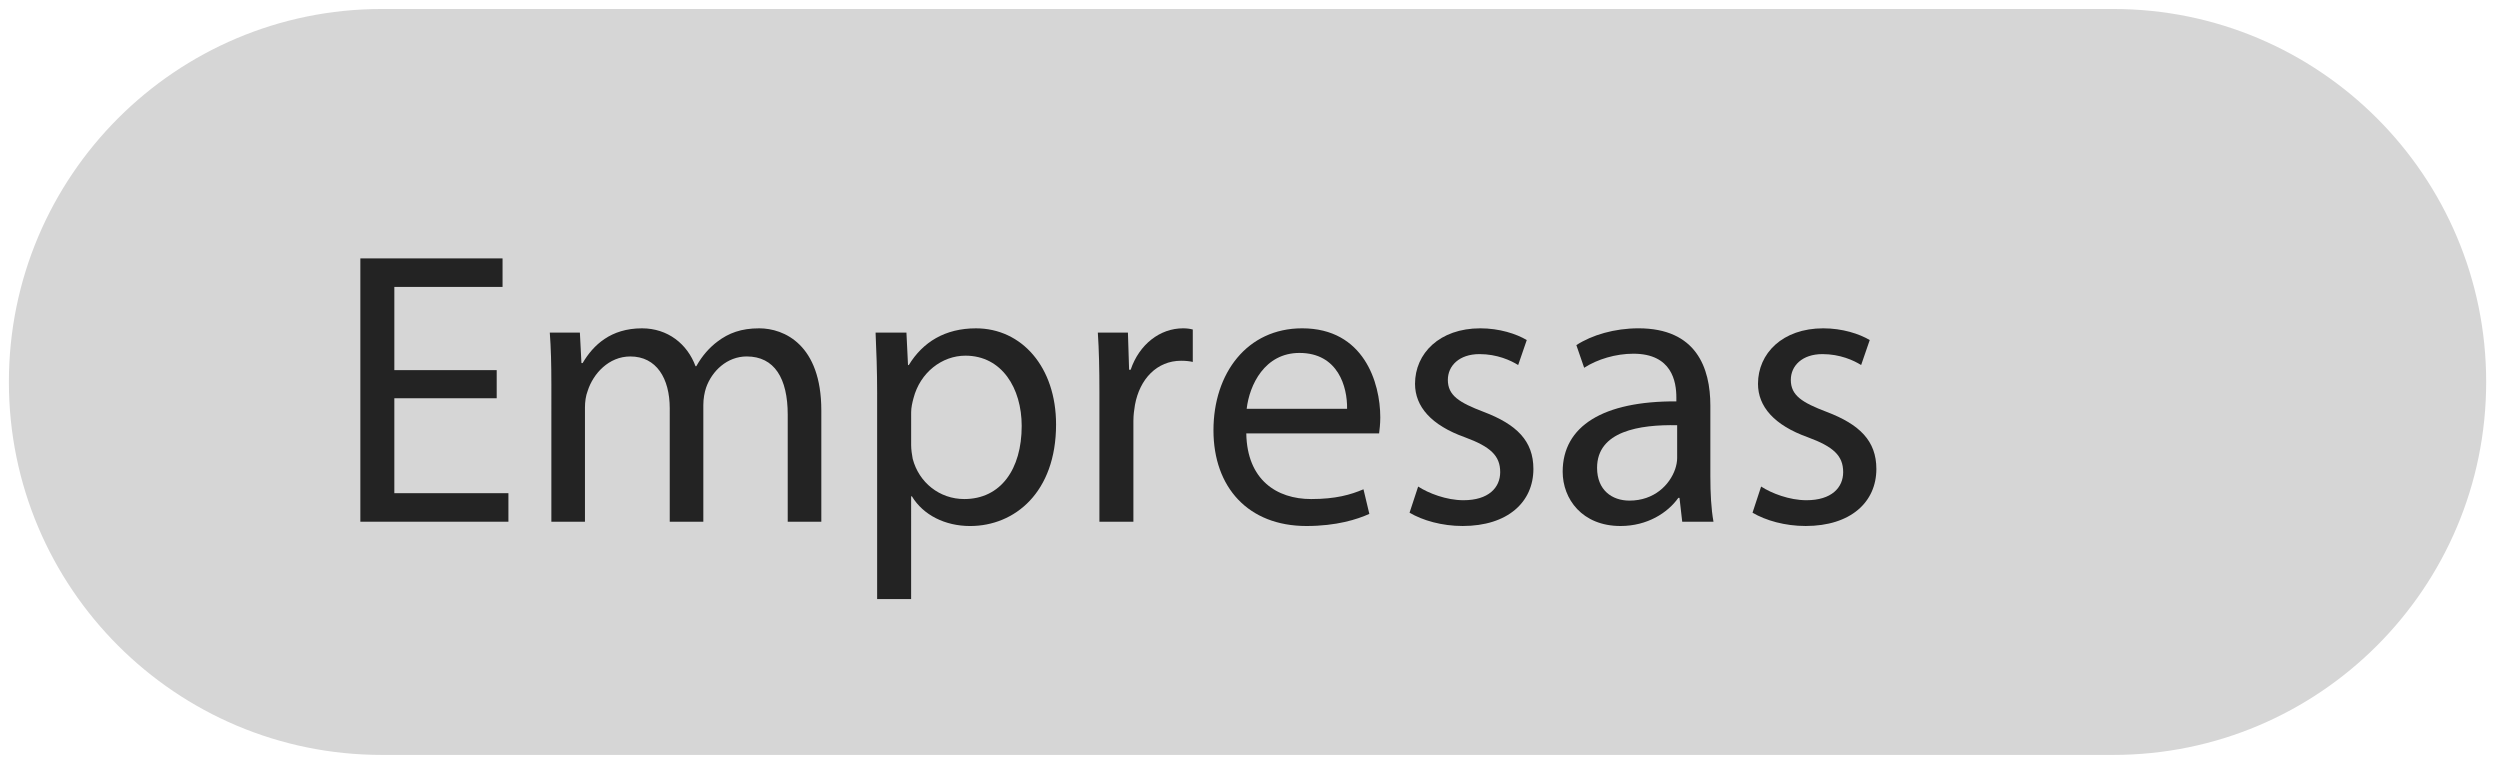<?xml version="1.0" encoding="utf-8"?>
<!-- Generator: Adobe Illustrator 16.0.0, SVG Export Plug-In . SVG Version: 6.00 Build 0)  -->
<!DOCTYPE svg PUBLIC "-//W3C//DTD SVG 1.1//EN" "http://www.w3.org/Graphics/SVG/1.1/DTD/svg11.dtd">
<svg version="1.1" id="Capa_1" xmlns:x="http://ns.adobe.com/Extensibility/1.0/" xmlns:i="http://ns.adobe.com/AdobeIllustrator/10.0/" xmlns:graph="http://ns.adobe.com/Graphs/1.0/"
	 xmlns="http://www.w3.org/2000/svg" xmlns:xlink="http://www.w3.org/1999/xlink" x="0px" y="0px" width="292.25px"
	 height="89.25px" viewBox="0 0 292.25 89.25" enable-background="new 0 0 292.25 89.25" xml:space="preserve">
<g>
	<path fill="#D6D6D6" d="M247.033,88.25H44.639c-24.079,0-43.6-19.52-43.6-43.599c0-24.08,19.521-43.6,43.6-43.6h202.395
		c24.079,0,43.6,19.52,43.6,43.6C290.633,68.73,271.112,88.25,247.033,88.25"/>
	<g>
		<path fill="#232323" d="M58.063,46.556H46.098v11.098h13.336v3.334H42.125V30.207h16.623v3.334h-12.65v9.728h11.966V46.556z"/>
		<path fill="#232323" d="M64.454,44.866c0-2.283-0.046-4.156-0.183-5.982h3.517l0.183,3.562h0.137
			c1.233-2.101,3.289-4.064,6.941-4.064c3.015,0,5.299,1.827,6.258,4.43h0.091c0.685-1.233,1.553-2.192,2.466-2.877
			c1.324-1.005,2.786-1.553,4.887-1.553c2.923,0,7.262,1.918,7.262,9.591v13.016h-3.928V48.474c0-4.247-1.553-6.805-4.795-6.805
			c-2.283,0-4.064,1.69-4.75,3.654c-0.183,0.548-0.32,1.279-0.32,2.009v13.655h-3.927V47.744c0-3.517-1.553-6.074-4.612-6.074
			c-2.512,0-4.339,2.01-4.979,4.019c-0.229,0.594-0.32,1.279-0.32,1.964v13.335h-3.927V44.866z"/>
		<path fill="#232323" d="M102.539,46.1c0-2.832-0.092-5.115-0.184-7.216h3.608l0.183,3.791h0.092
			c1.644-2.694,4.246-4.293,7.854-4.293c5.343,0,9.362,4.521,9.362,11.235c0,7.946-4.841,11.874-10.047,11.874
			c-2.924,0-5.48-1.279-6.805-3.471h-0.092V70.03h-3.973V46.1z M106.512,51.991c0,0.594,0.092,1.142,0.183,1.644
			c0.731,2.786,3.151,4.704,6.028,4.704c4.248,0,6.713-3.471,6.713-8.54c0-4.43-2.328-8.221-6.576-8.221
			c-2.74,0-5.297,1.964-6.074,4.978c-0.137,0.502-0.273,1.096-0.273,1.644V51.991z"/>
		<path fill="#232323" d="M128.521,45.78c0-2.603-0.047-4.841-0.184-6.896h3.518l0.137,4.338h0.182
			c1.006-2.968,3.426-4.841,6.12-4.841c0.457,0,0.776,0.046,1.142,0.137v3.791c-0.41-0.091-0.822-0.137-1.369-0.137
			c-2.832,0-4.842,2.146-5.39,5.161c-0.091,0.548-0.183,1.188-0.183,1.873v11.783h-3.973V45.78z"/>
		<path fill="#232323" d="M145.691,50.667c0.091,5.435,3.562,7.672,7.58,7.672c2.877,0,4.613-0.502,6.12-1.142l0.685,2.877
			c-1.415,0.64-3.836,1.416-7.352,1.416c-6.806,0-10.87-4.521-10.87-11.189c0-6.668,3.928-11.92,10.367-11.92
			c7.216,0,9.134,6.348,9.134,10.413c0,0.822-0.092,1.461-0.137,1.873H145.691z M157.474,47.789c0.046-2.557-1.05-6.531-5.571-6.531
			c-4.064,0-5.846,3.745-6.166,6.531H157.474z"/>
		<path fill="#232323" d="M165.782,56.877c1.188,0.776,3.288,1.599,5.298,1.599c2.923,0,4.293-1.461,4.293-3.288
			c0-1.918-1.142-2.969-4.11-4.065c-3.974-1.416-5.846-3.608-5.846-6.257c0-3.562,2.878-6.485,7.627-6.485
			c2.237,0,4.202,0.639,5.435,1.37l-1.005,2.923c-0.868-0.548-2.466-1.279-4.521-1.279c-2.375,0-3.699,1.37-3.699,3.014
			c0,1.827,1.324,2.649,4.201,3.745c3.836,1.461,5.8,3.379,5.8,6.667c0,3.882-3.015,6.668-8.267,6.668
			c-2.42,0-4.658-0.64-6.211-1.553L165.782,56.877z"/>
		<path fill="#232323" d="M199.941,55.69c0,1.918,0.091,3.791,0.365,5.298h-3.654l-0.319-2.786h-0.137
			c-1.233,1.735-3.608,3.288-6.759,3.288c-4.477,0-6.76-3.151-6.76-6.348c0-5.343,4.75-8.266,13.29-8.221v-0.457
			c0-1.827-0.503-5.115-5.023-5.115c-2.056,0-4.202,0.639-5.755,1.644l-0.913-2.649c1.827-1.188,4.476-1.964,7.262-1.964
			c6.759,0,8.403,4.613,8.403,9.042V55.69z M196.059,49.708c-4.384-0.091-9.361,0.685-9.361,4.978c0,2.603,1.735,3.836,3.79,3.836
			c2.878,0,4.704-1.827,5.344-3.699c0.137-0.411,0.228-0.868,0.228-1.279V49.708z"/>
		<path fill="#232323" d="M205.875,56.877c1.188,0.776,3.289,1.599,5.299,1.599c2.922,0,4.293-1.461,4.293-3.288
			c0-1.918-1.143-2.969-4.111-4.065c-3.973-1.416-5.846-3.608-5.846-6.257c0-3.562,2.878-6.485,7.627-6.485
			c2.238,0,4.202,0.639,5.436,1.37l-1.006,2.923c-0.867-0.548-2.465-1.279-4.521-1.279c-2.375,0-3.699,1.37-3.699,3.014
			c0,1.827,1.324,2.649,4.202,3.745c3.836,1.461,5.799,3.379,5.799,6.667c0,3.882-3.014,6.668-8.266,6.668
			c-2.42,0-4.658-0.64-6.211-1.553L205.875,56.877z"/>
	</g>
</g>
</svg>
